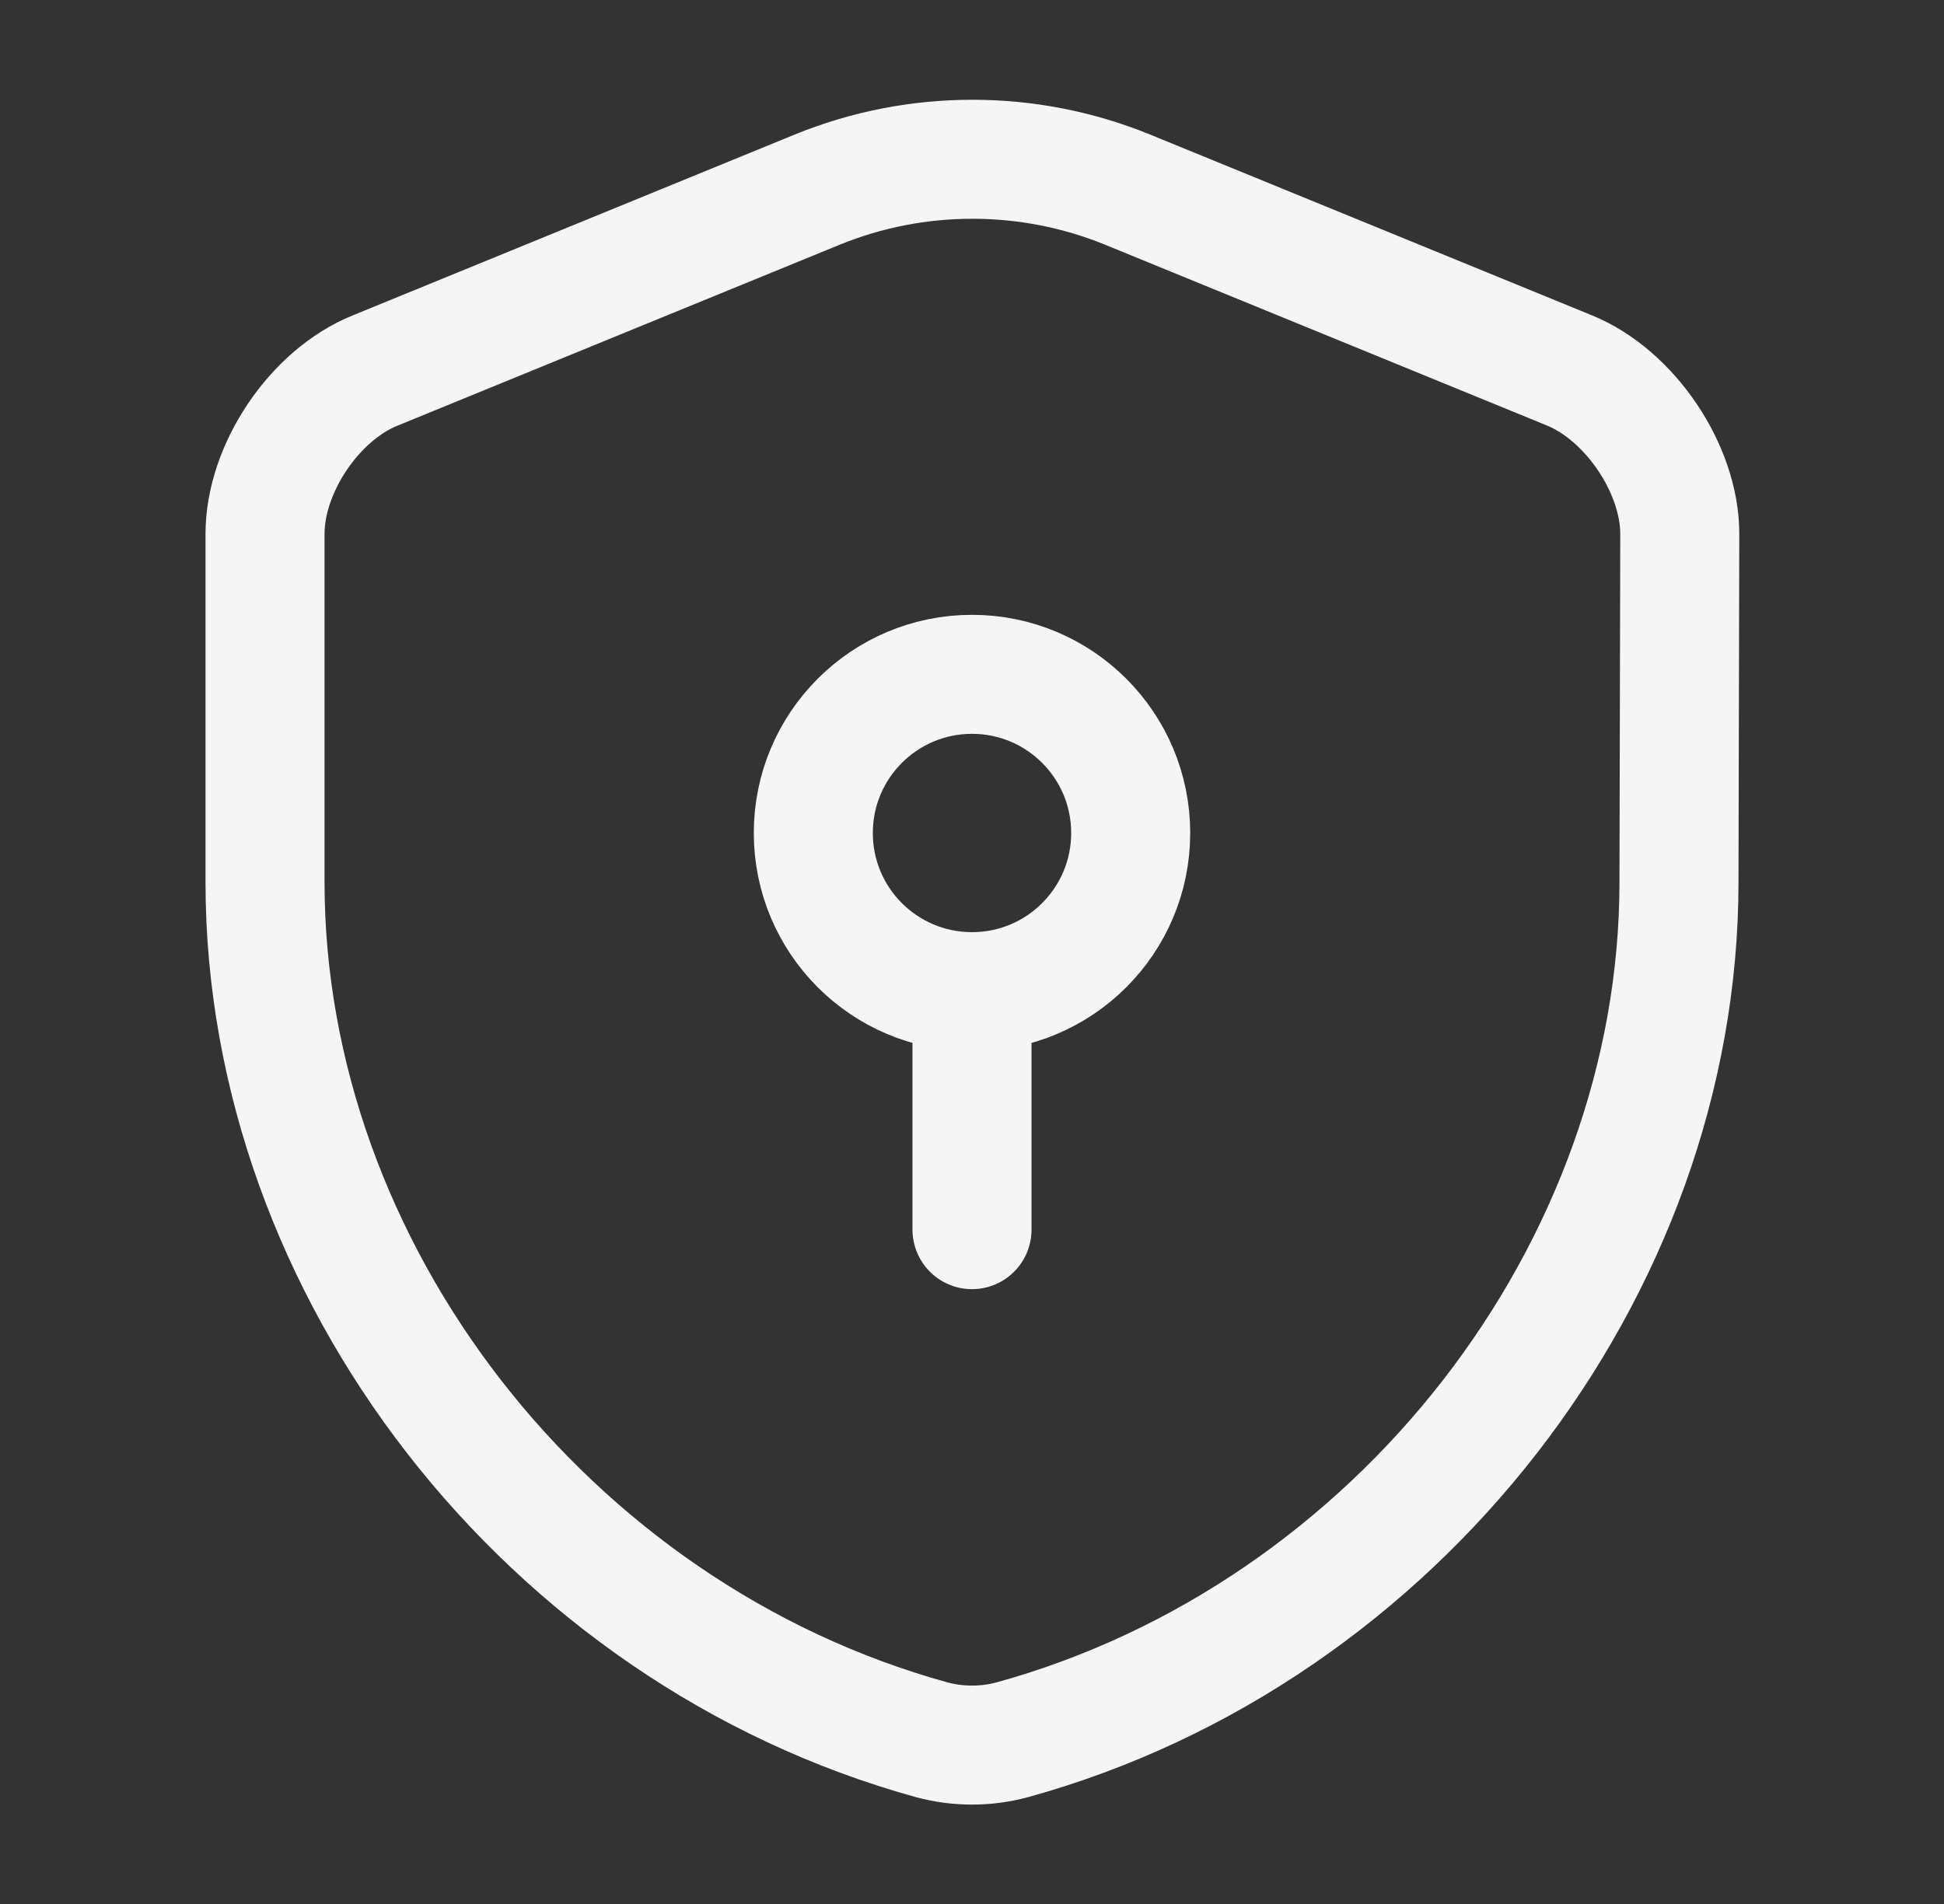 <svg width="49" height="48" viewBox="0 0 49 48" fill="none" xmlns="http://www.w3.org/2000/svg">
<rect x="0" y="0" width="49" height="48" fill="#333333" stroke="none"/>
<path d="M42.32 22.239C42.32 32.02 35.22 41.179 25.52 43.859C24.86 44.039 24.14 44.039 23.48 43.859C13.78 41.179 6.68 32.02 6.68 22.239V13.46C6.68 11.819 7.92 9.959 9.46 9.339L20.6 4.78C23.1 3.76 25.92 3.76 28.42 4.78L39.56 9.339C41.08 9.959 42.34 11.819 42.34 13.46L42.32 22.239Z" stroke="#F5F5F5" stroke-width="3" stroke-linecap="round" stroke-linejoin="round"/>
<path d="M24.5 25C26.709 25 28.5 23.21 28.5 21C28.5 18.791 26.709 17 24.5 17C22.291 17 20.5 18.791 20.5 21C20.5 23.21 22.291 25 24.5 25Z" stroke="#F5F5F5" stroke-width="3" stroke-miterlimit="10" stroke-linecap="round" stroke-linejoin="round"/>
<path d="M24.5 25V31" stroke="#F5F5F5" stroke-width="3" stroke-miterlimit="10" stroke-linecap="round" stroke-linejoin="round"/>
</svg>
